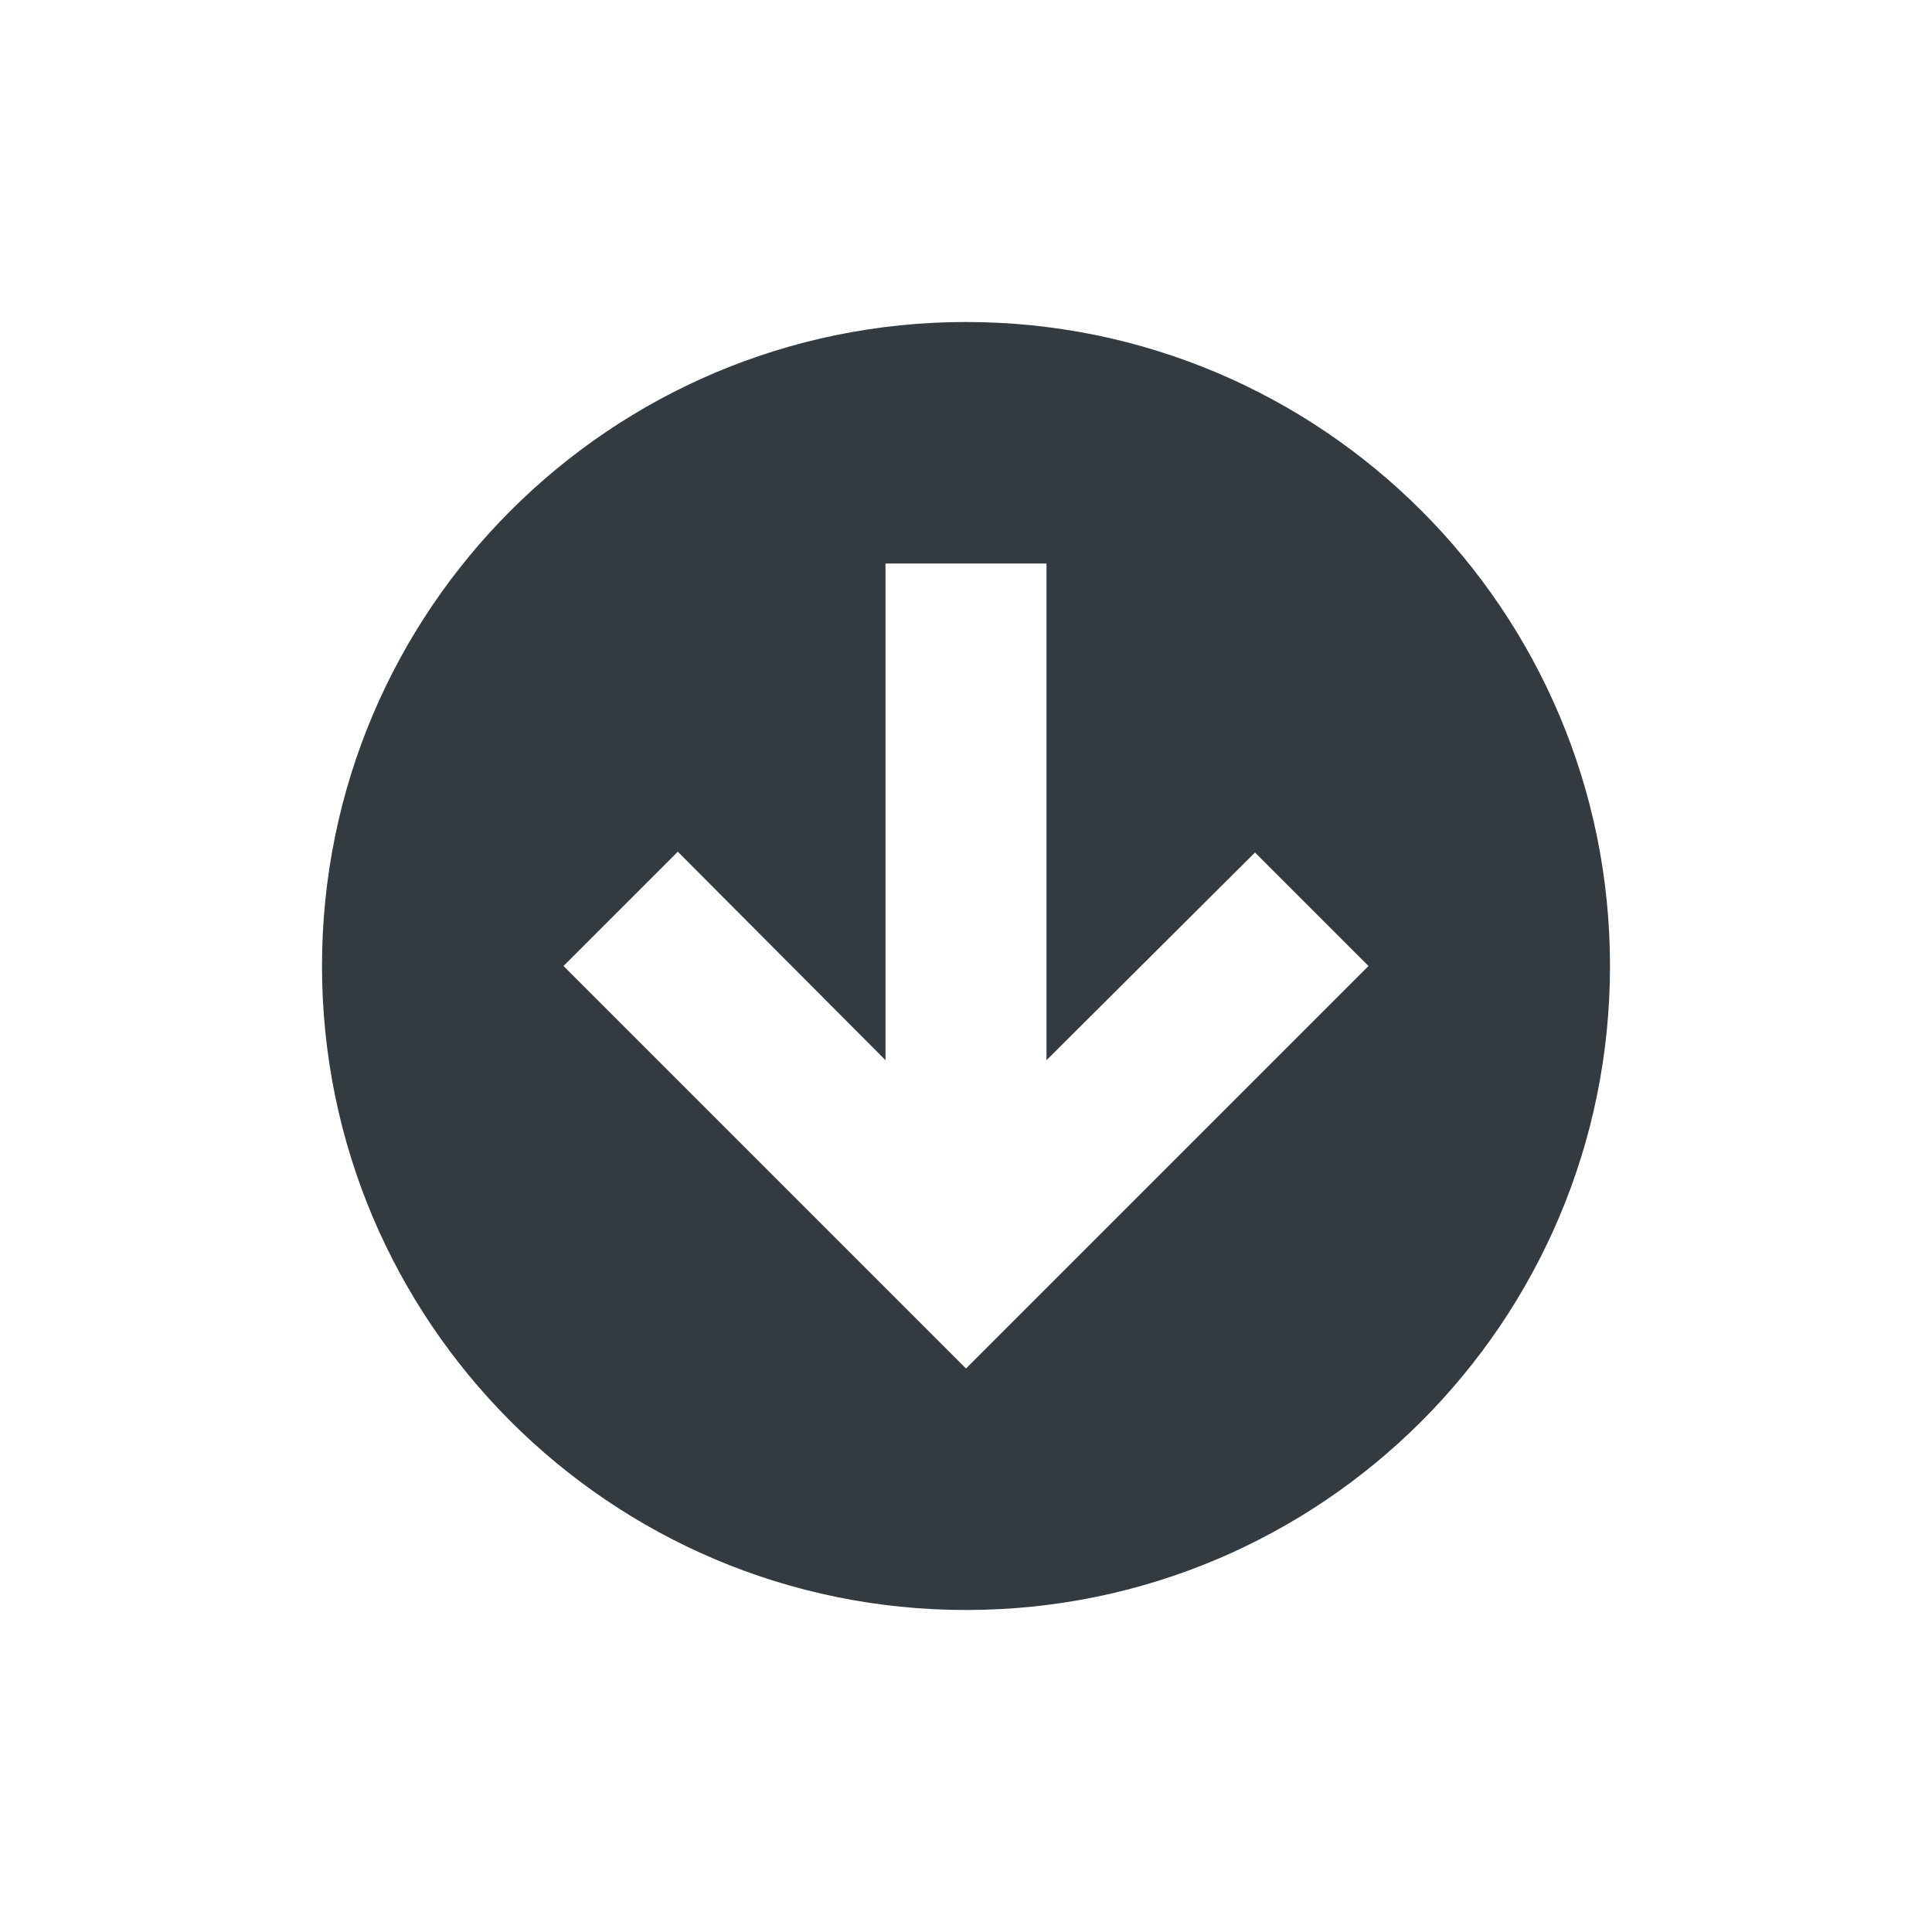 <svg viewBox="0 0 24 24" fill="none" xmlns="http://www.w3.org/2000/svg">
<path fill-rule="evenodd" clip-rule="evenodd" d="M12 4C16.418 4 20 7.582 20 12C20 16.418 16.418 20 12 20C7.582 20 4 16.418 4 12C4 7.582 7.582 4 12 4ZM13 7H11V13.17L8.42 10.58L7 12L12 17L17 12L15.59 10.59L13 13.17V7Z" fill="#343B40"/>
</svg>